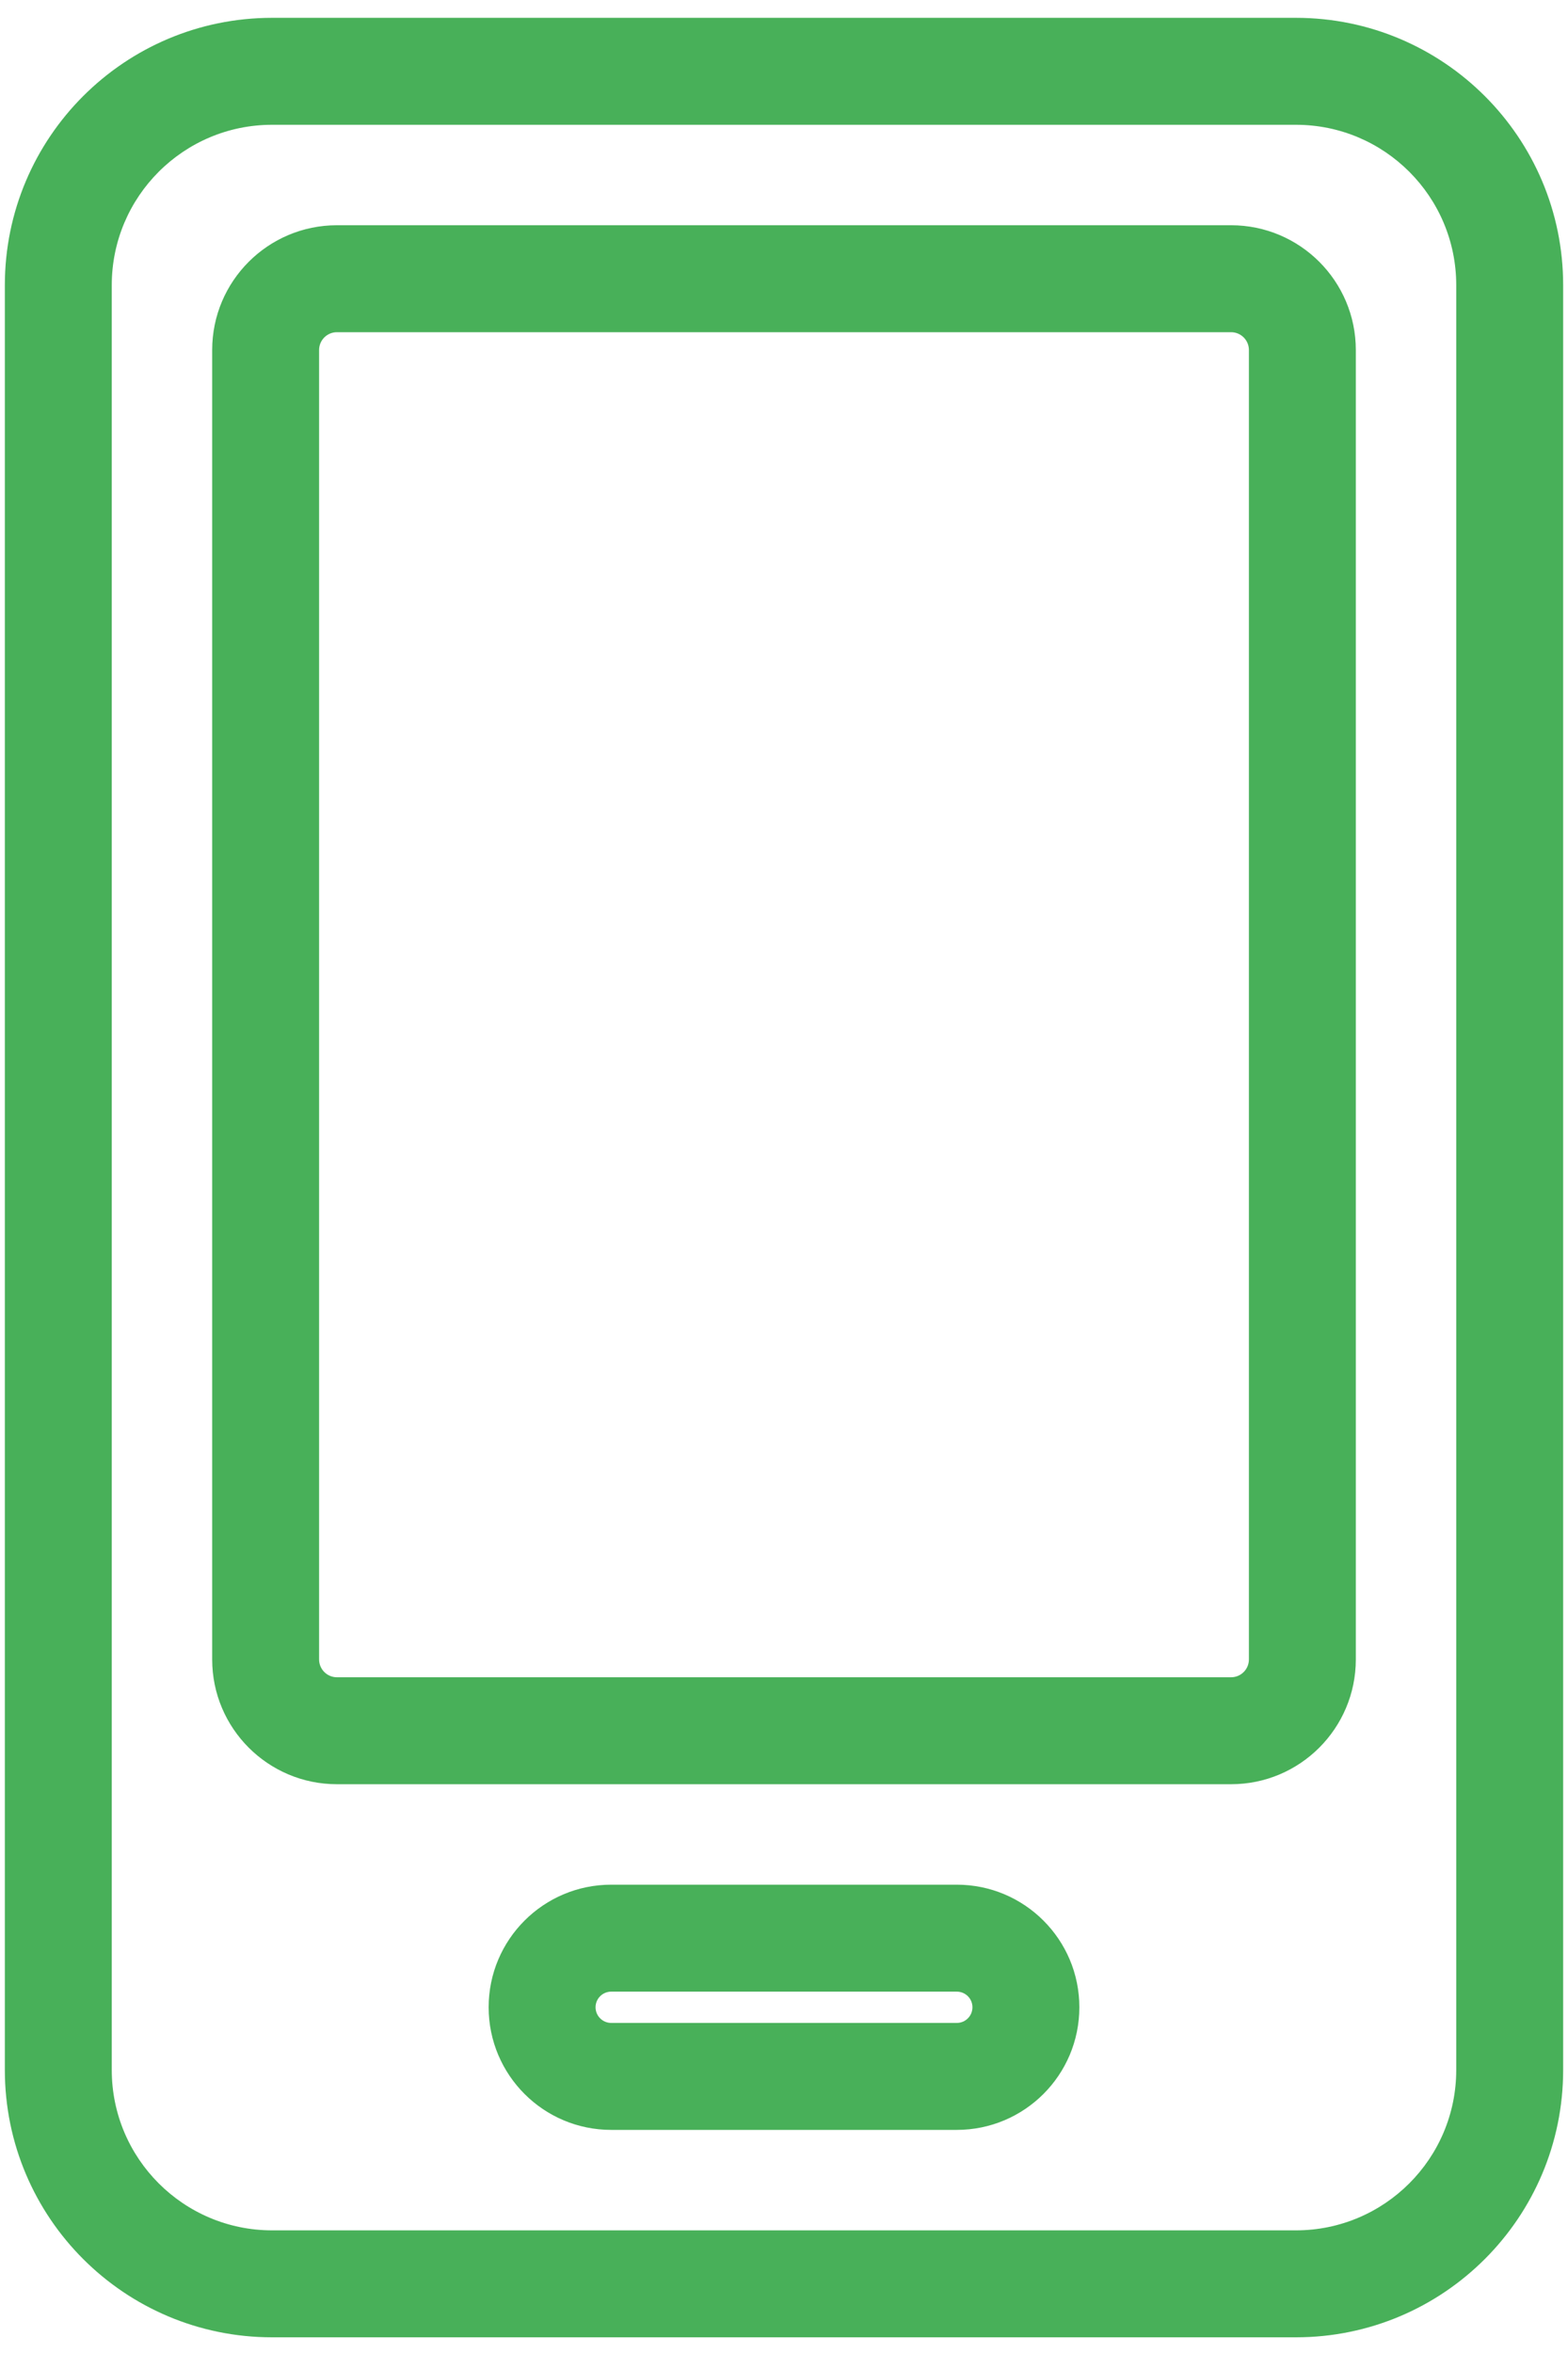 <?xml version="1.0" encoding="UTF-8"?> <svg xmlns="http://www.w3.org/2000/svg" width="22" height="33" viewBox="0 0 22 33" fill="none"><path d="M3.818 0.25C1.747 0.25 0.068 1.929 0.068 4H1.568C1.568 2.757 2.576 1.75 3.818 1.75V0.25ZM18.182 0.25H3.818V1.75H18.182V0.25ZM21.932 4C21.932 1.929 20.253 0.25 18.182 0.25V1.75C19.425 1.75 20.432 2.757 20.432 4H21.932ZM21.932 29.03V4H20.432V29.03H21.932ZM18.182 32.78C20.253 32.78 21.932 31.101 21.932 29.03H20.432C20.432 30.273 19.425 31.28 18.182 31.28V32.78ZM3.818 32.78H18.182V31.28H3.818V32.78ZM0.068 29.03C0.068 31.101 1.747 32.78 3.818 32.78V31.28C2.576 31.28 1.568 30.273 1.568 29.03H0.068ZM0.068 4V29.03H1.568V4H0.068ZM4.727 3.159C3.761 3.159 2.977 3.943 2.977 4.909H4.477C4.477 4.771 4.589 4.659 4.727 4.659V3.159ZM17.273 3.159H4.727V4.659H17.273V3.159ZM19.023 4.909C19.023 3.943 18.239 3.159 17.273 3.159V4.659C17.411 4.659 17.523 4.771 17.523 4.909H19.023ZM19.023 23.273V4.909H17.523V23.273H19.023ZM17.273 25.023C18.239 25.023 19.023 24.239 19.023 23.273H17.523C17.523 23.411 17.411 23.523 17.273 23.523V25.023ZM4.727 25.023H17.273V23.523H4.727V25.023ZM2.977 23.273C2.977 24.239 3.761 25.023 4.727 25.023V23.523C4.589 23.523 4.477 23.411 4.477 23.273H2.977ZM2.977 4.909V23.273H4.477V4.909H2.977ZM8.356 28.151C8.356 28.03 8.455 27.932 8.576 27.932V26.432C7.626 26.432 6.856 27.202 6.856 28.151H8.356ZM8.576 28.371C8.455 28.371 8.356 28.273 8.356 28.151H6.856C6.856 29.101 7.626 29.871 8.576 29.871V28.371ZM13.424 28.371H8.576V29.871H13.424V28.371ZM13.644 28.151C13.644 28.273 13.546 28.371 13.424 28.371V29.871C14.374 29.871 15.144 29.101 15.144 28.151H13.644ZM13.424 27.932C13.546 27.932 13.644 28.03 13.644 28.151H15.144C15.144 27.202 14.374 26.432 13.424 26.432V27.932ZM8.576 27.932H13.424V26.432H8.576V27.932Z" fill="#48B059"></path></svg> 